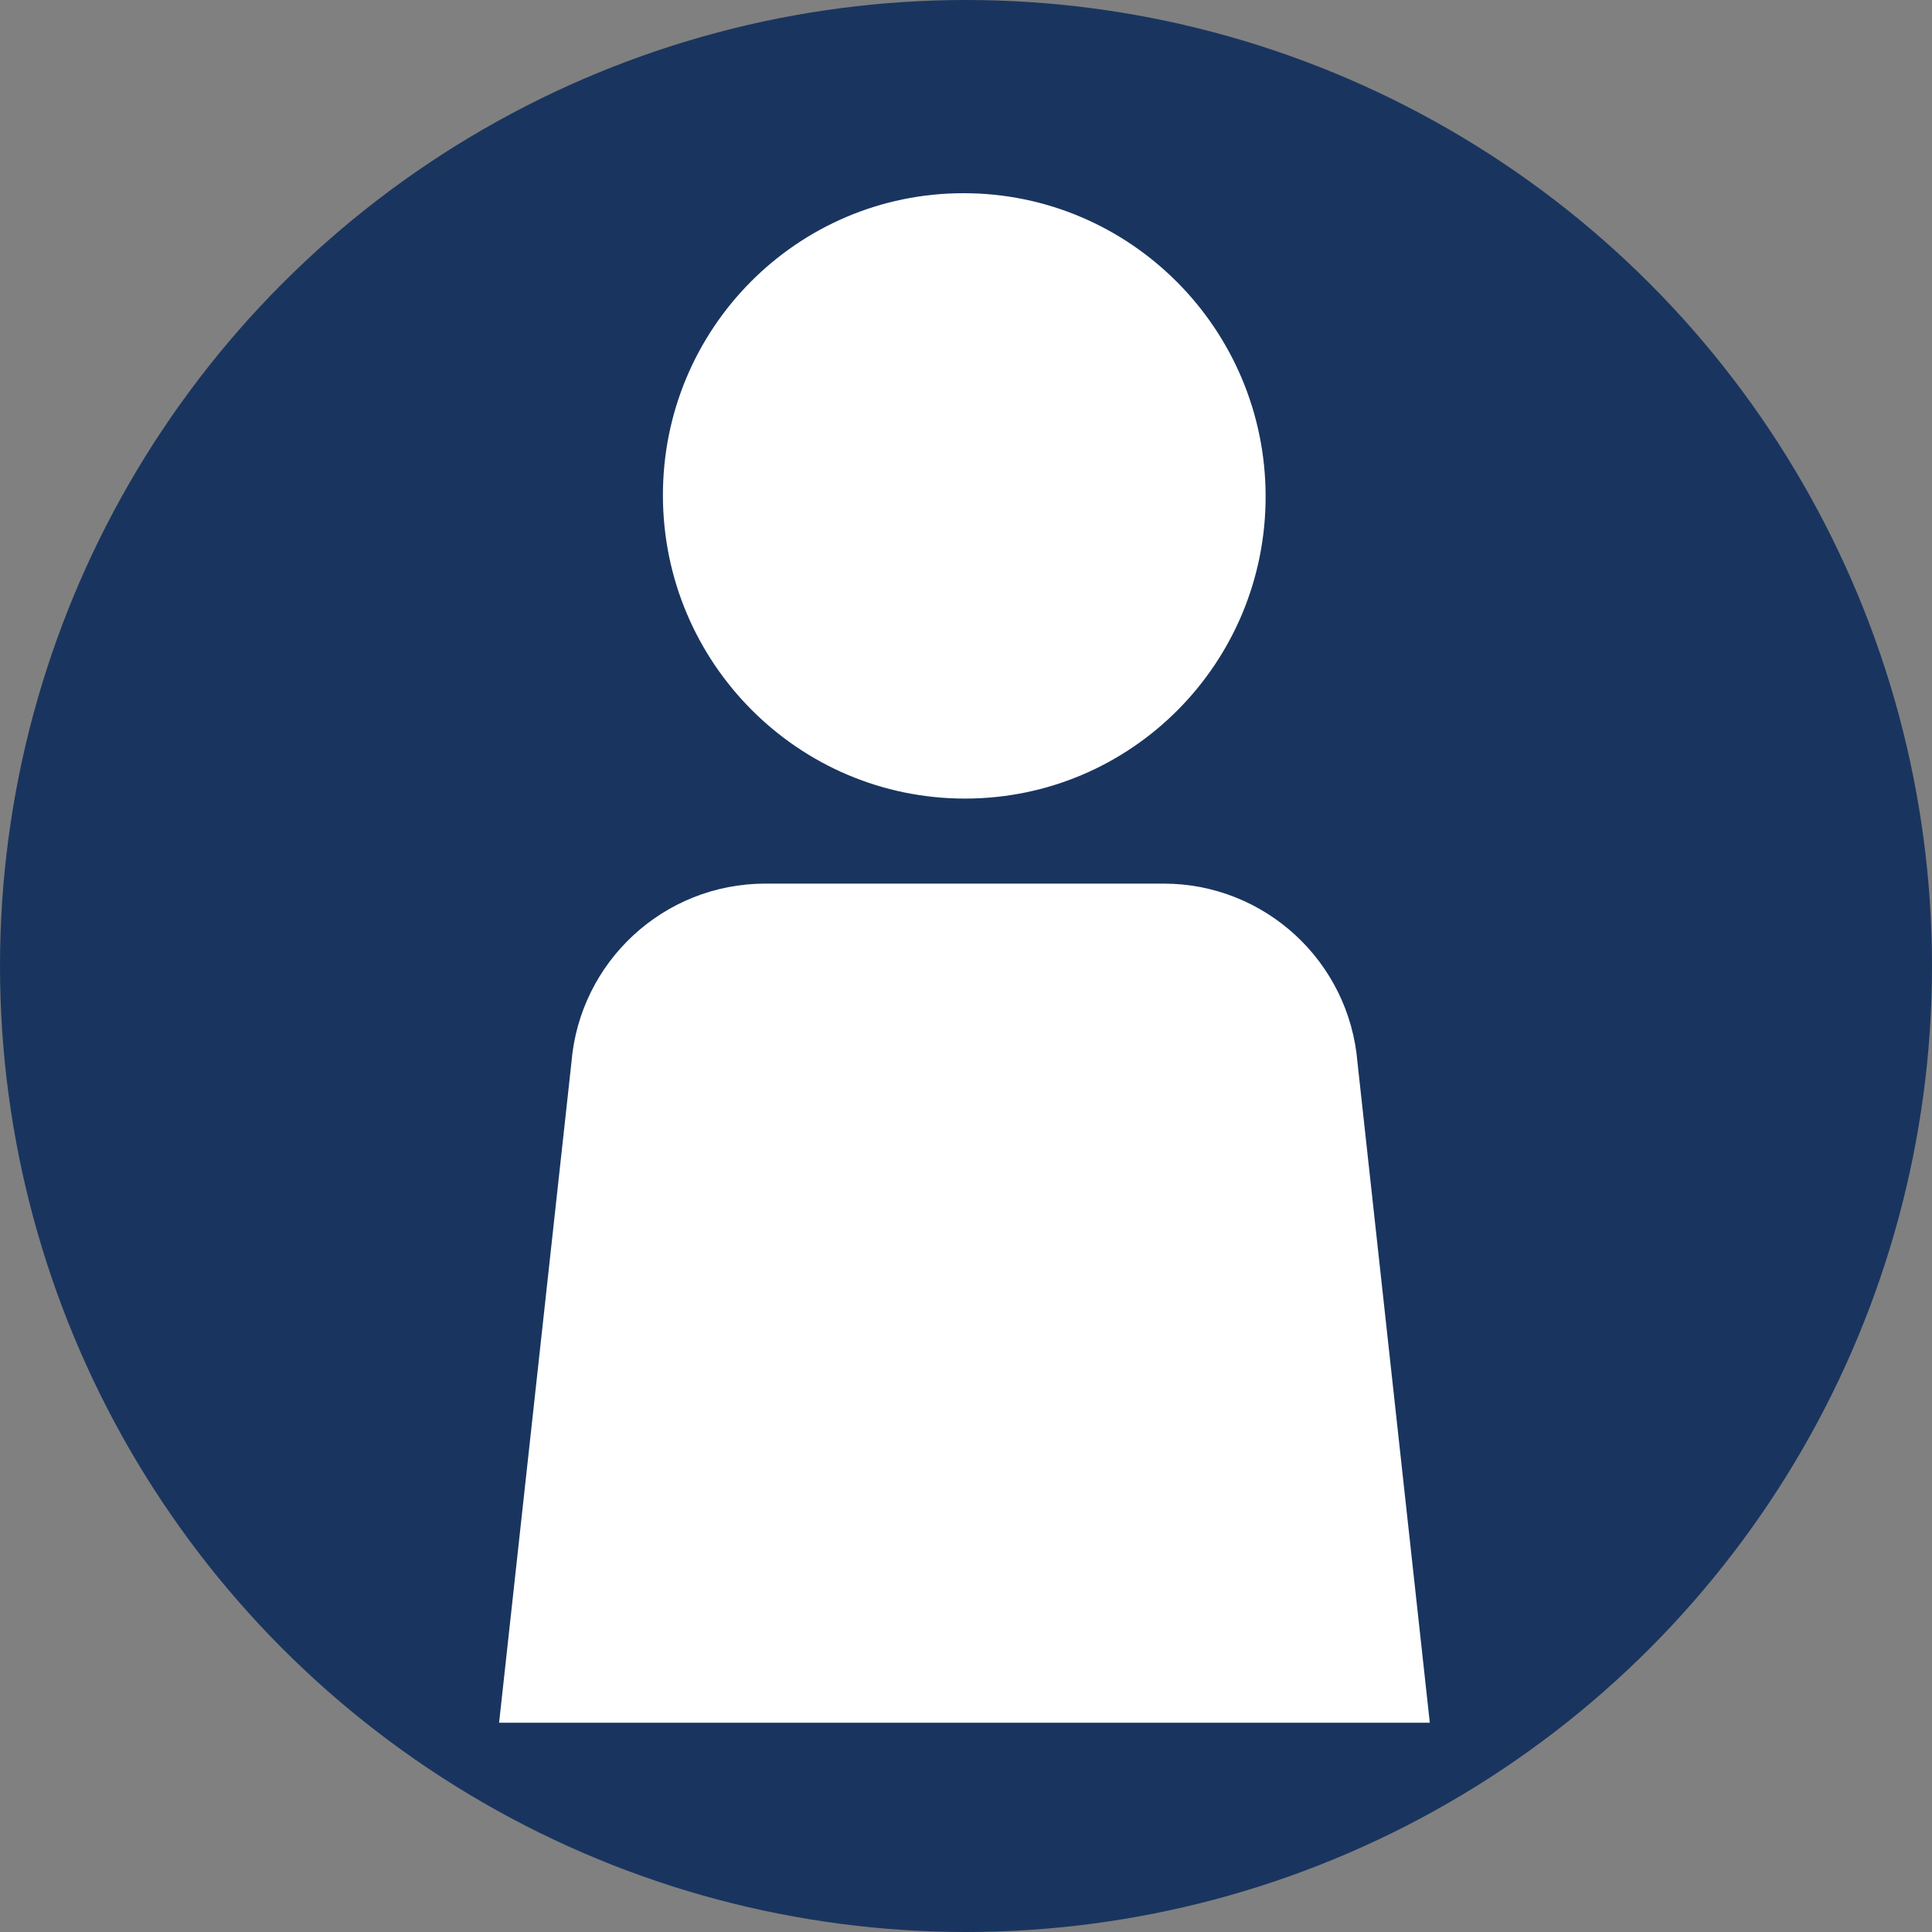 <svg width="120" height="120" viewBox="0 0 120 120" fill="none" xmlns="http://www.w3.org/2000/svg">
<rect x="0" y="0" width="120" height="120" fill="#808080" stroke="none"/>
<g clip-path="url(#clip0_4294_16419)">
<circle cx="60" cy="60" r="60" fill="#19355F"/>
<path d="M88.783 107H31L35.492 65.996C36.006 59.719 41.242 54.883 47.531 54.883H72.277C78.566 54.883 83.803 59.719 84.316 65.996L88.808 107H88.783Z" fill="white"/>
<path d="M59.936 49.601C70.273 49.601 78.634 41.184 78.61 30.8C78.586 20.417 70.186 12 59.849 12C49.512 12 41.151 20.417 41.175 30.8C41.199 41.184 49.599 49.601 59.936 49.601Z" fill="white"/>
</g>
<defs>
<clipPath id="clip0_4294_16419">
<rect width="120" height="120" fill="white"/>
</clipPath>
</defs>
</svg>
